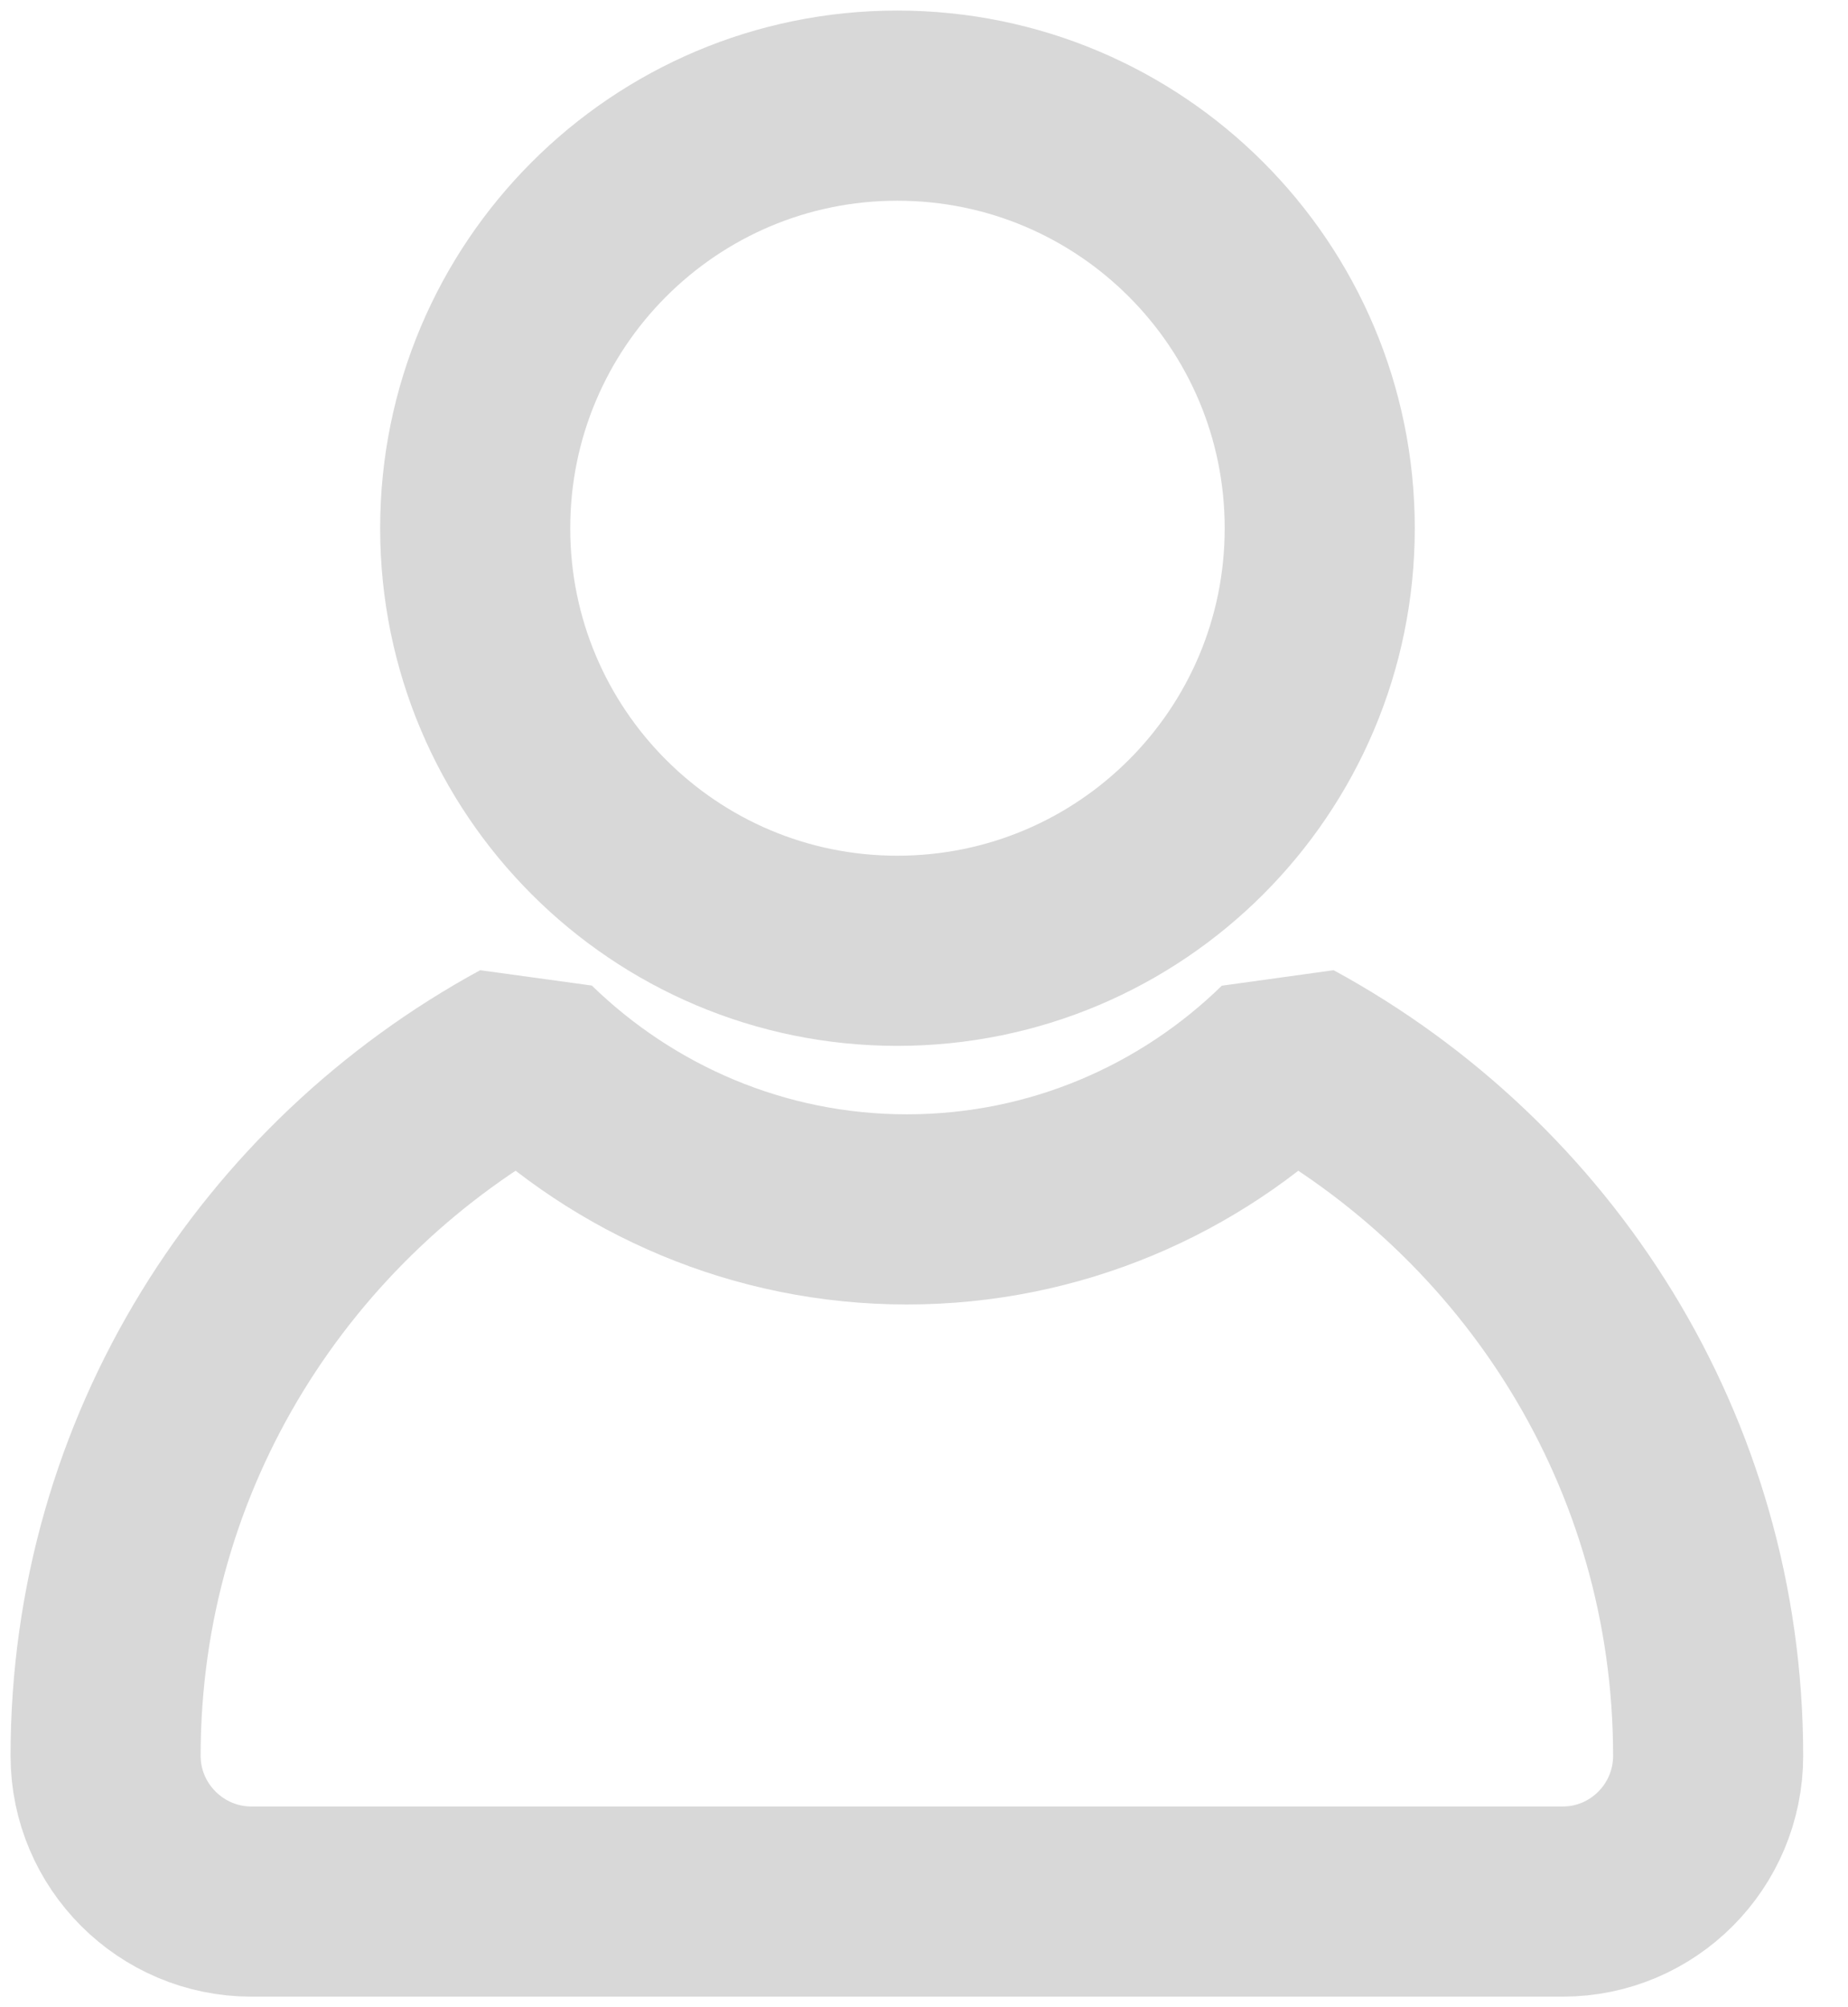 <?xml version="1.0" encoding="UTF-8"?>
<svg width="35px" height="38px" viewBox="0 0 35 38" version="1.1" xmlns="http://www.w3.org/2000/svg" xmlns:xlink="http://www.w3.org/1999/xlink">
    <!-- Generator: Sketch 54.1 (76490) - https://sketchapp.com -->
    <title>Account</title>
    <desc>Created with Sketch.</desc>
    <g id="Symbols" stroke="none" stroke-width="1" fill="none" fill-rule="evenodd" stroke-linejoin="bevel">
        <g id="Header" transform="translate(-1085, -144)" stroke="#D8D8D8" stroke-width="3.6">
            <g transform="translate(560.6, 11.9)" id="Icons">
                <g transform="translate(143.4, 128.1)">
                    <path d="M390.954,23.949 C392.824,25.767 395.37,26.896 398.175,26.896 C400.989,26.896 403.536,25.767 405.398,23.949 C410.125,26.518 413.351,31.486 413.351,37.241 C413.351,38.761 412.119,40 410.597,40 L385.762,40 C384.24,40 383,38.761 383,37.241 C383,31.486 386.23,26.518 390.954,23.949 Z M397.994,22 C393.58,22 390,18.42 390,14.001 C390,9.583 393.58,6 397.994,6 C402.416,6 405.995,9.583 405.995,14.001 C405.995,18.42 402.416,22 397.994,22 Z" id="Account"></path>
                </g>
            </g>
        </g>
    </g>
</svg>